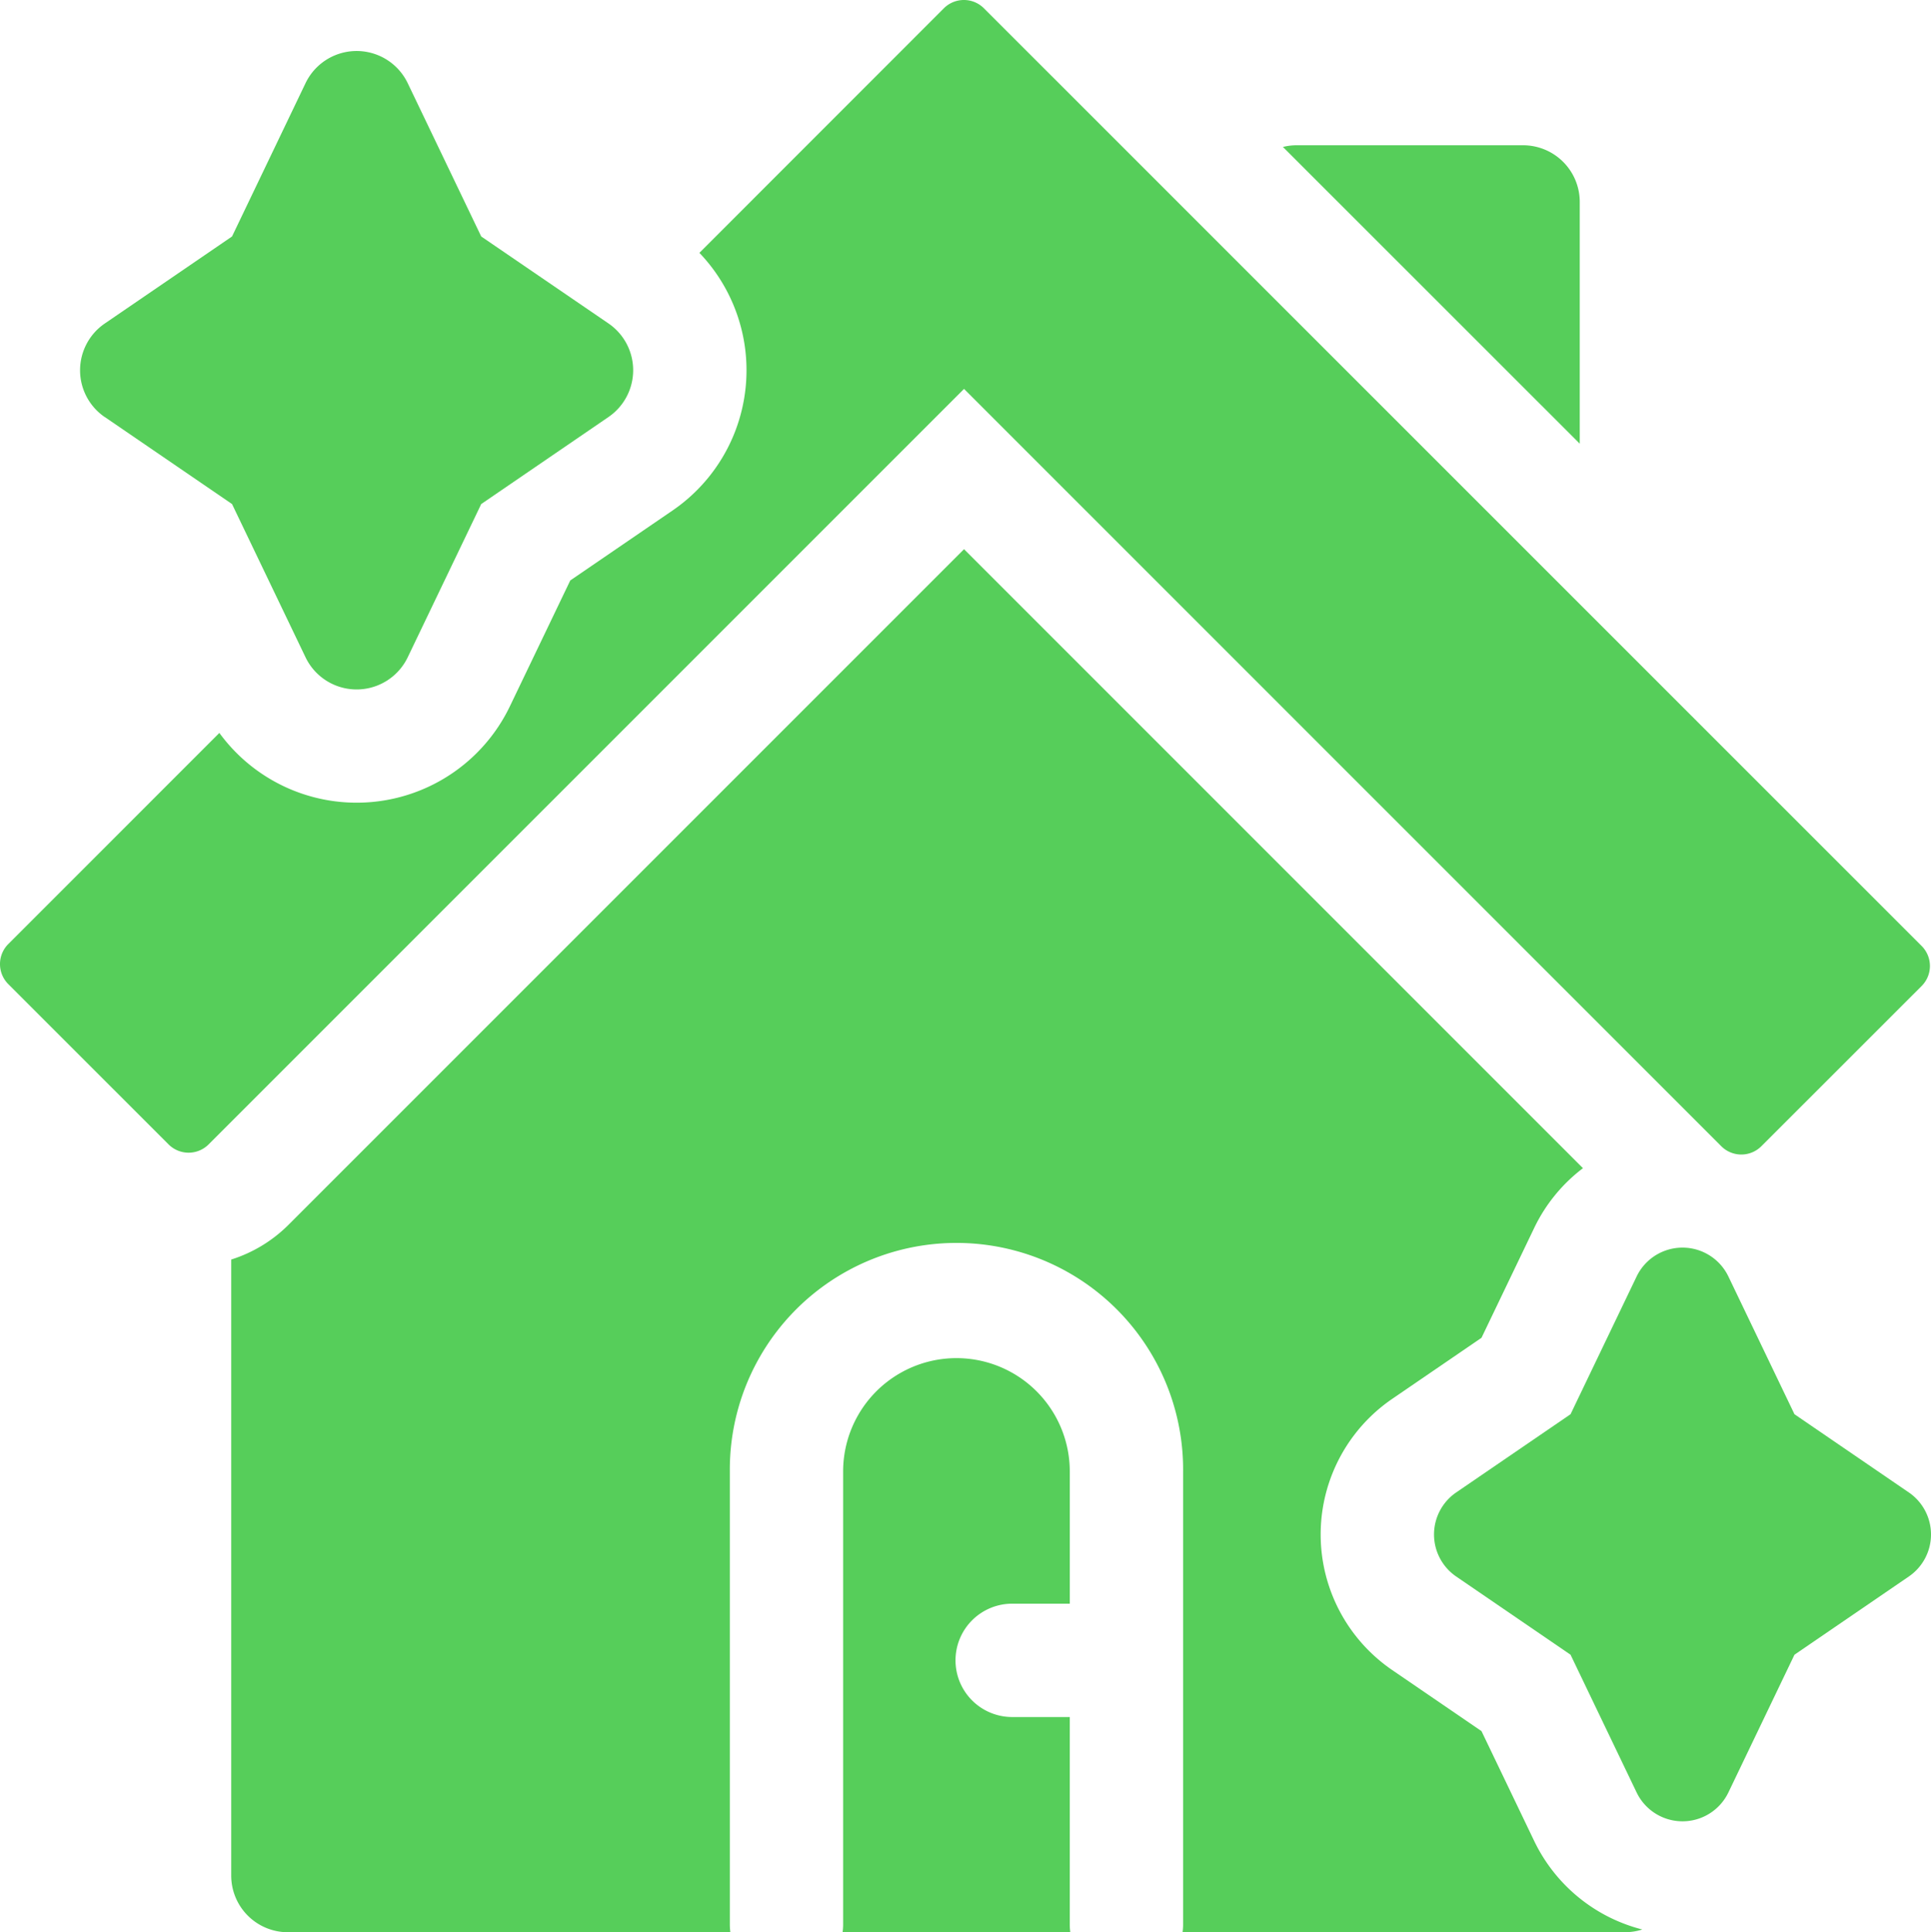 <svg xmlns="http://www.w3.org/2000/svg" width="124.959" height="125.021" viewBox="0 0 124.959 125.021">
  <g id="house" transform="translate(0)">
    <path id="パス_121" data-name="パス 121" d="M358.973,42.121a3.667,3.667,0,0,0-3.667-3.667H340.64a3.667,3.667,0,0,0-.874.109l19.207,19.2Z" transform="translate(-256.744 -29.054)" fill="#56ce5a"/>
    <path id="パス_122" data-name="パス 122" d="M237.9,382.722h-3.667a3.667,3.667,0,1,1,0-7.333H237.9v-8.555a7.333,7.333,0,0,0-14.667,0v29.333a3.663,3.663,0,0,1-.035.478h14.736a3.663,3.663,0,0,1-.035-.478V382.722Z" transform="translate(-168.672 -271.623)" fill="#56ce5a"/>
    <path id="パス_123" data-name="パス 123" d="M111.516,74.166a1.833,1.833,0,0,0,2.593,0L124.48,63.8a1.833,1.833,0,0,0,0-2.593L63.8.537a1.833,1.833,0,0,0-2.593,0L45.388,16.361a10.993,10.993,0,0,1-1.743,16.674l-6.614,4.523L33.124,45.7a11,11,0,0,1-18.8,1.724L.665,61.084a1.833,1.833,0,0,0,0,2.593L11.036,74.047a1.833,1.833,0,0,0,2.593,0L62.513,25.163Z" transform="translate(-0.128 0)" fill="#56ce5a"/>
    <path id="パス_124" data-name="パス 124" d="M22.923,37.181l8.236,5.632,4.757,9.916a3.667,3.667,0,0,0,6.612,0l4.757-9.916,8.236-5.632a3.667,3.667,0,0,0,0-6.053L47.285,25.5,42.528,15.58a3.667,3.667,0,0,0-6.612,0L31.159,25.5l-8.236,5.632a3.666,3.666,0,0,0,0,6.053Z" transform="translate(-16.144 -10.199)" fill="#56ce5a"/>
    <path id="パス_125" data-name="パス 125" d="M145.674,228.982l-3.424-7.137-5.779-3.952a10.628,10.628,0,0,1,0-17.546l5.778-3.951,3.425-7.138a10.59,10.59,0,0,1,3.142-3.838l-40.052-40.052-43.7,43.7a9.124,9.124,0,0,1-3.723,2.263v39.859a3.667,3.667,0,0,0,3.667,3.667H93.643a3.665,3.665,0,0,1-.035-.478V205.044a14.667,14.667,0,1,1,29.333,0v29.333a3.665,3.665,0,0,1-.035.478h28.635a3.655,3.655,0,0,0,1.116-.175A10.685,10.685,0,0,1,145.674,228.982Z" transform="translate(-46.379 -109.833)" fill="#56ce5a"/>
    <path id="パス_126" data-name="パス 126" d="M410.481,346.091l-7.4-5.061-4.275-8.91a3.294,3.294,0,0,0-5.941,0l-4.275,8.91-7.4,5.061a3.295,3.295,0,0,0,0,5.439l7.4,5.061,4.275,8.91a3.295,3.295,0,0,0,5.941,0l4.275-8.91,7.4-5.061a3.295,3.295,0,0,0,0-5.44Z" transform="translate(-286.957 -249.523)" fill="#56ce5a"/>
  </g>
</svg>
